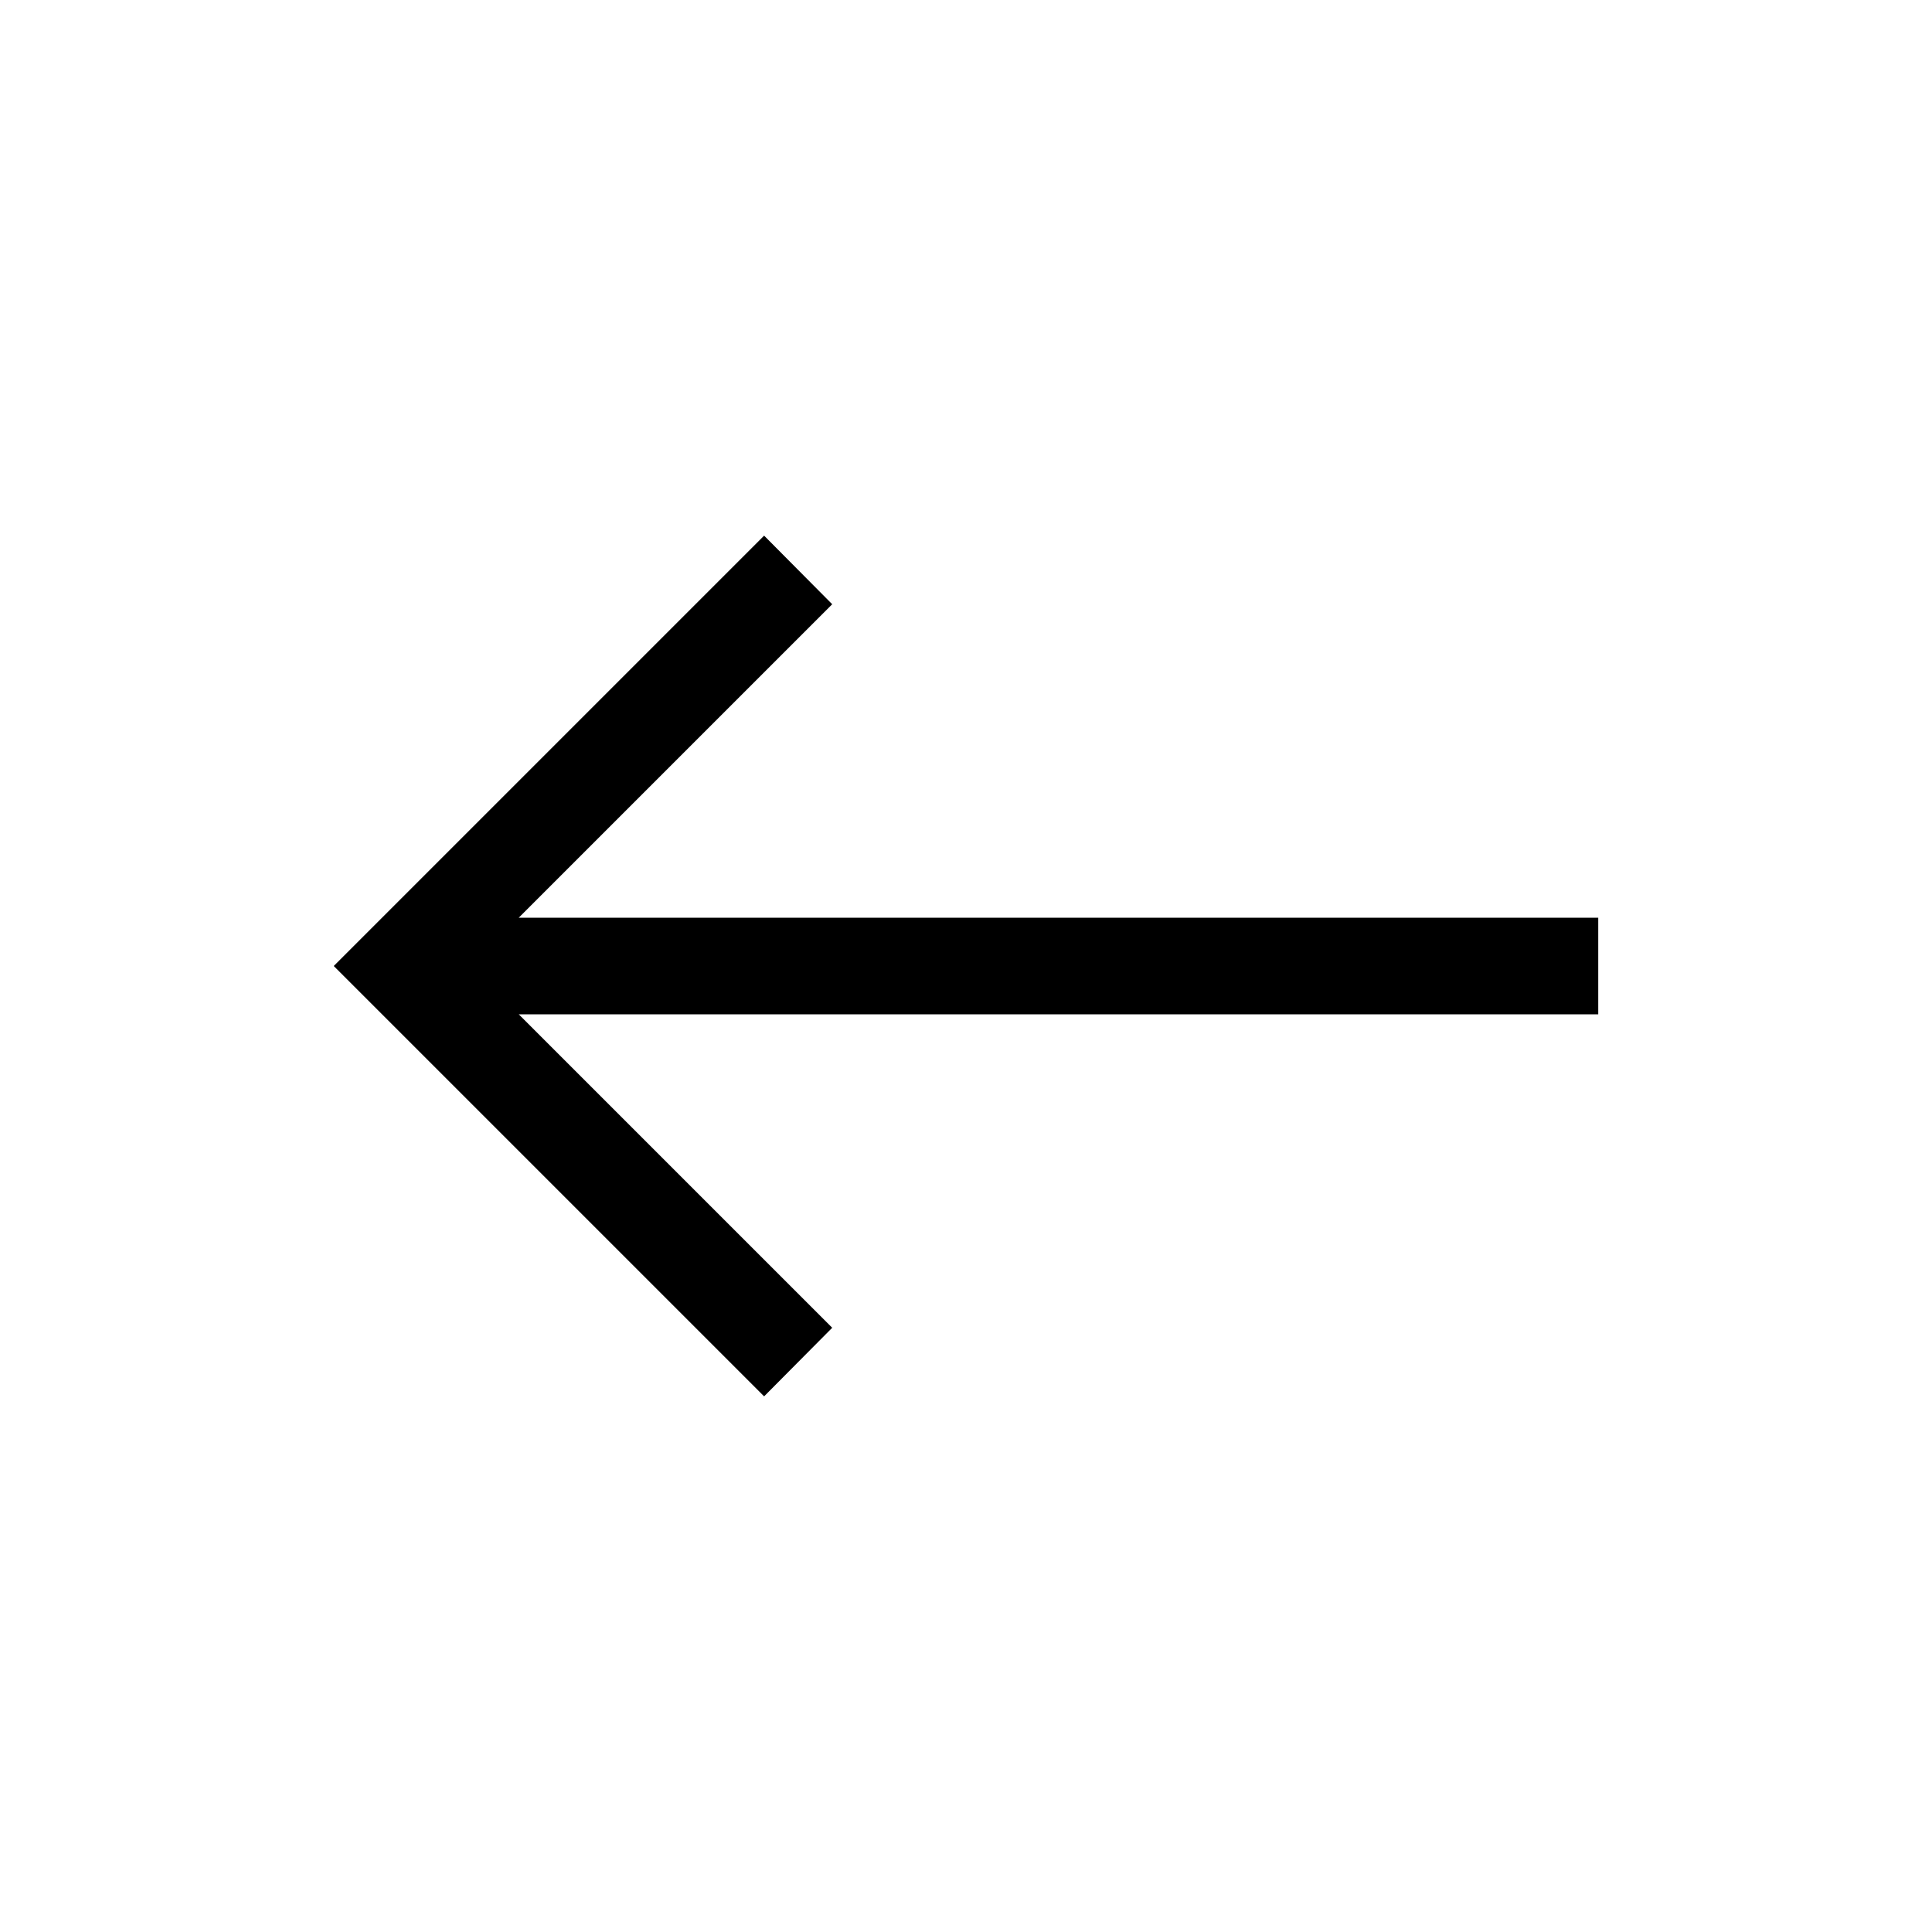 <?xml version="1.0" encoding="UTF-8"?><svg id="Layer_1" xmlns="http://www.w3.org/2000/svg" viewBox="0 0 40 40"><polygon points="15.82 28.91 17.23 27.49 10.74 21 33.09 21 33.09 19 10.74 19 17.23 12.51 15.82 11.09 6.91 20 15.82 28.91"/></svg>